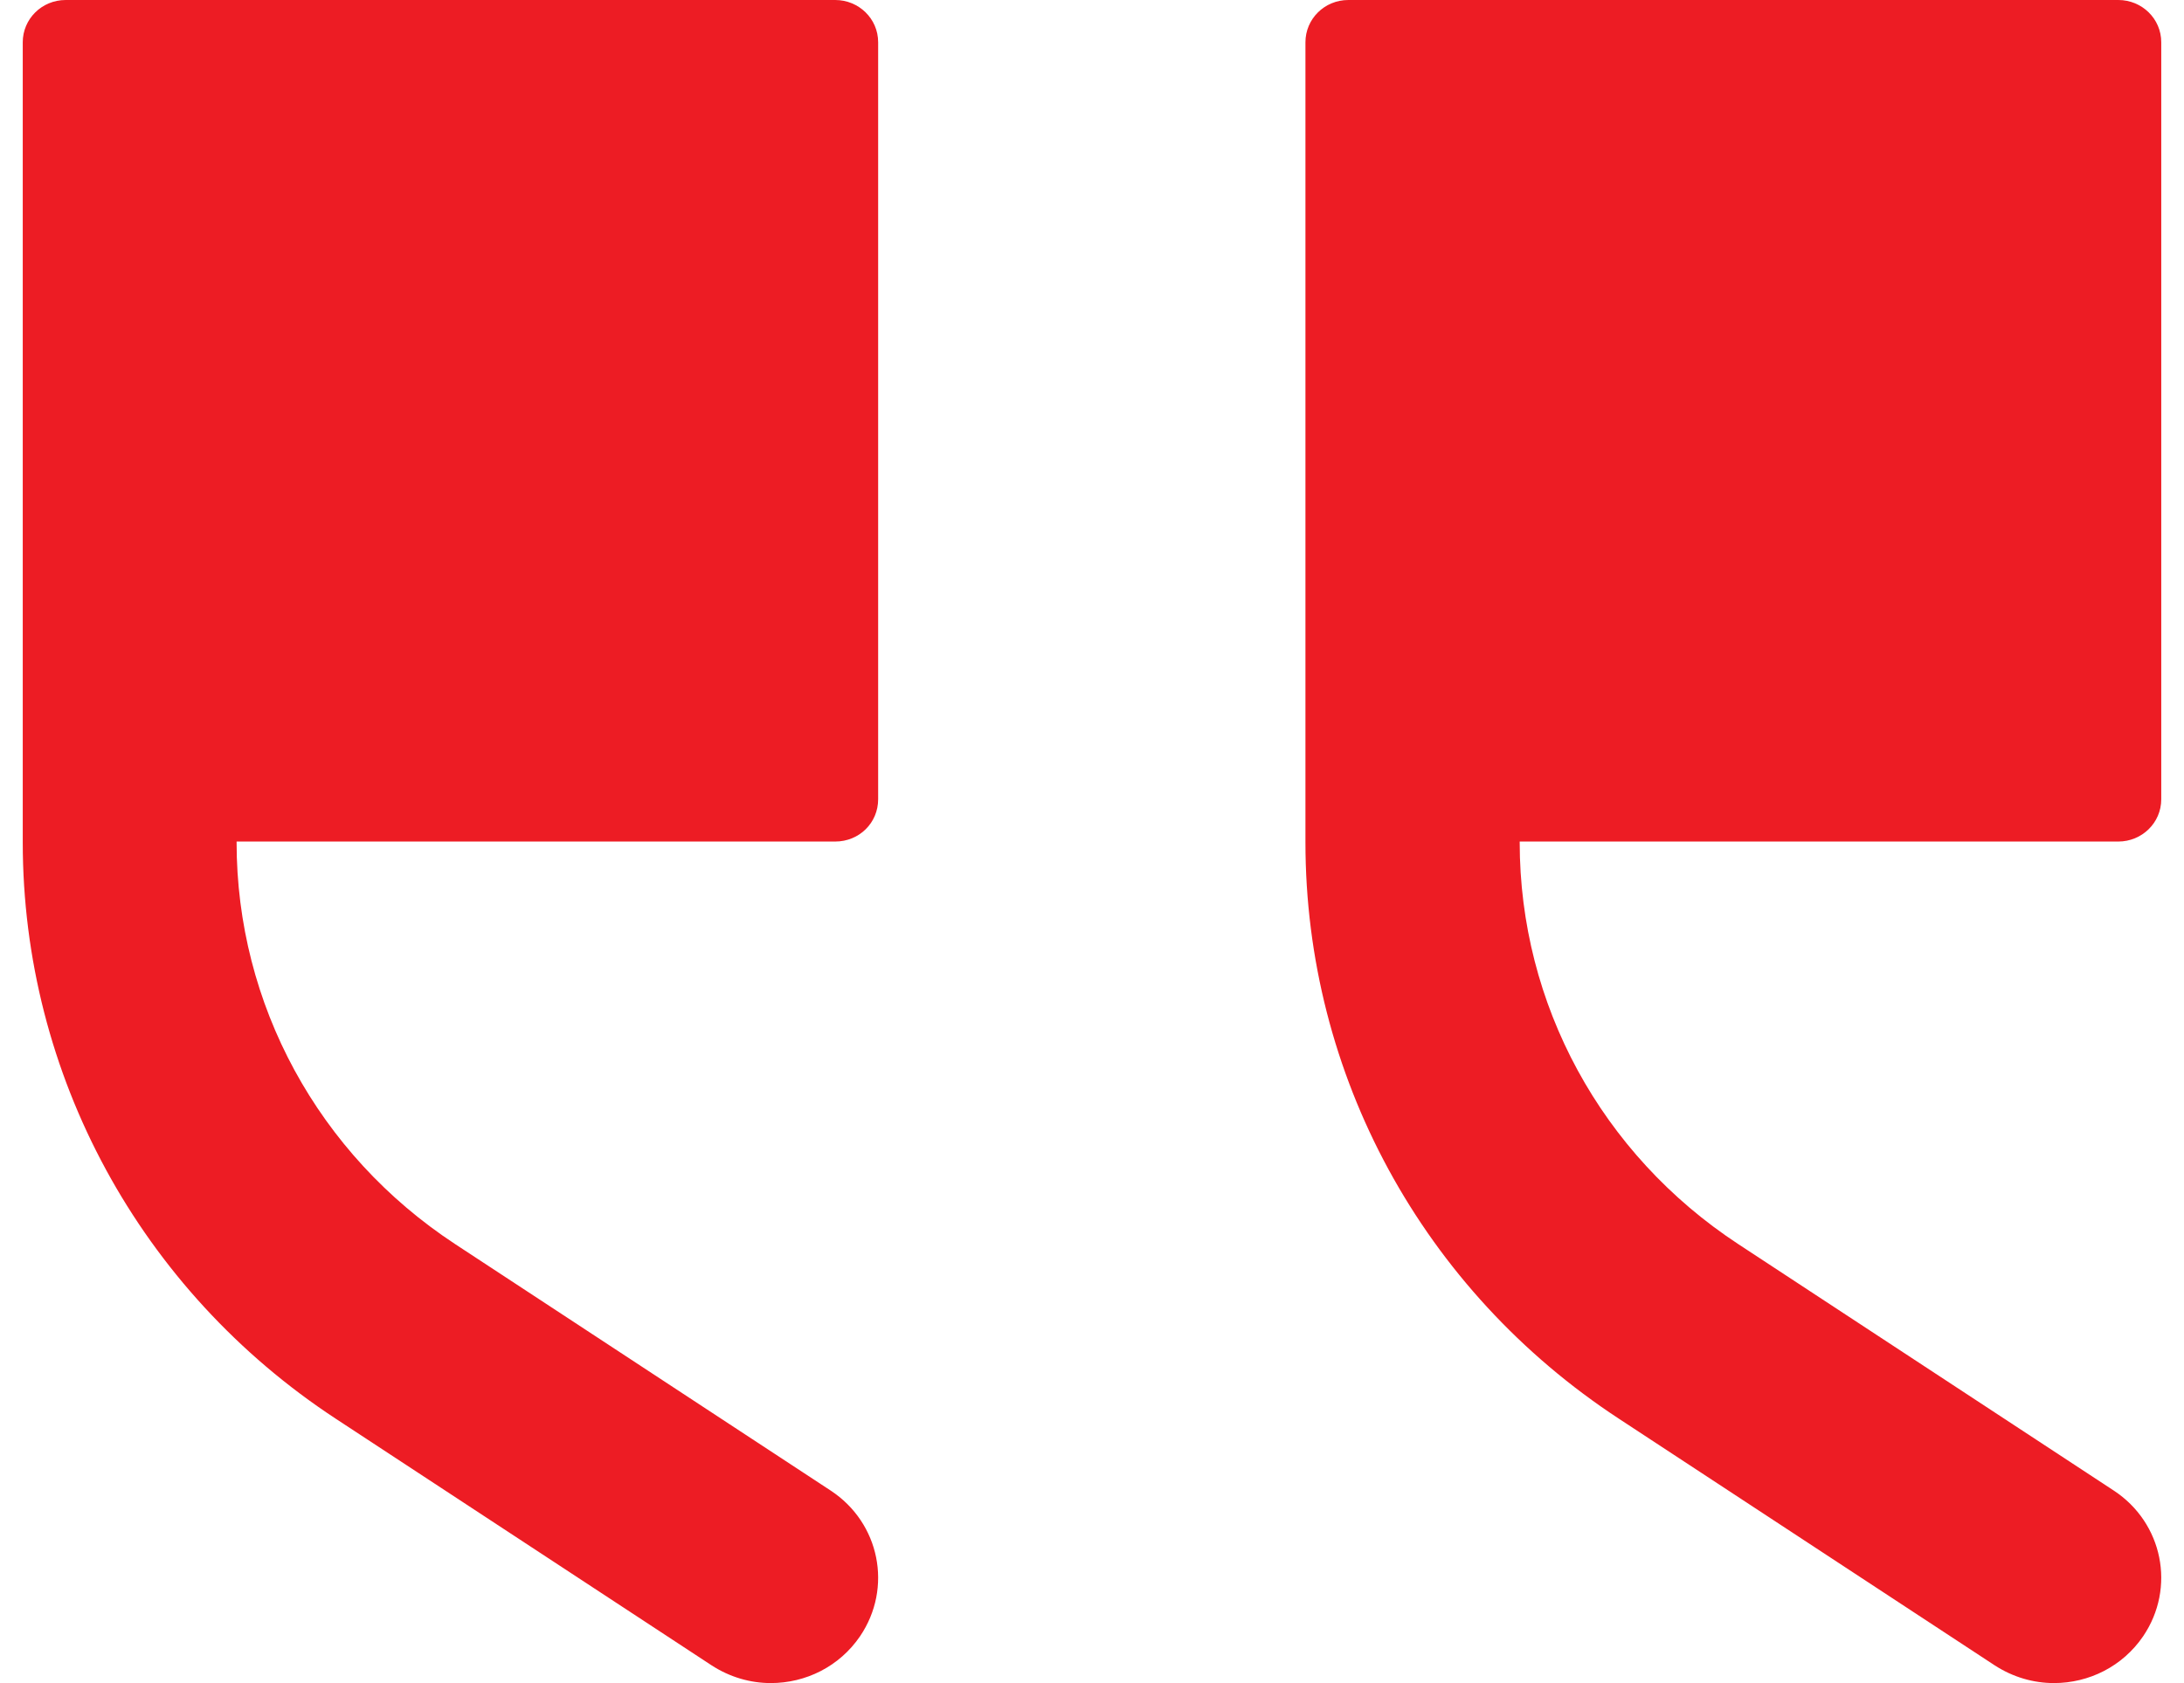 <svg width="48" height="37" viewBox="0 0 48 37" fill="none" xmlns="http://www.w3.org/2000/svg">
<path d="M18.356 18.5H5.2V18.518C5.2 22.078 6.995 25.374 10.002 27.349L18.255 32.767C19.337 33.477 19.624 34.906 18.902 35.971C18.449 36.636 17.709 37 16.941 37C16.497 37 16.043 36.873 15.636 36.608L7.383 31.191C3.081 28.369 0.5 23.626 0.5 18.518V0.929C0.5 0.419 0.916 0 1.444 0H18.356C18.874 0 19.3 0.41 19.3 0.929V17.571C19.3 18.09 18.884 18.5 18.356 18.5ZM46.556 18.5H33.4V18.518C33.4 22.078 35.195 25.374 38.202 27.349L46.455 32.767C47.537 33.477 47.824 34.906 47.102 35.971C46.649 36.636 45.909 37 45.141 37C44.697 37 44.243 36.873 43.836 36.608L35.584 31.191C31.263 28.36 28.691 23.626 28.691 18.518V0.929C28.691 0.419 29.107 0 29.634 0H46.556C47.074 0 47.5 0.41 47.5 0.929V17.571C47.5 18.09 47.074 18.5 46.556 18.5Z" fill="#ED1C24"/>
</svg>
